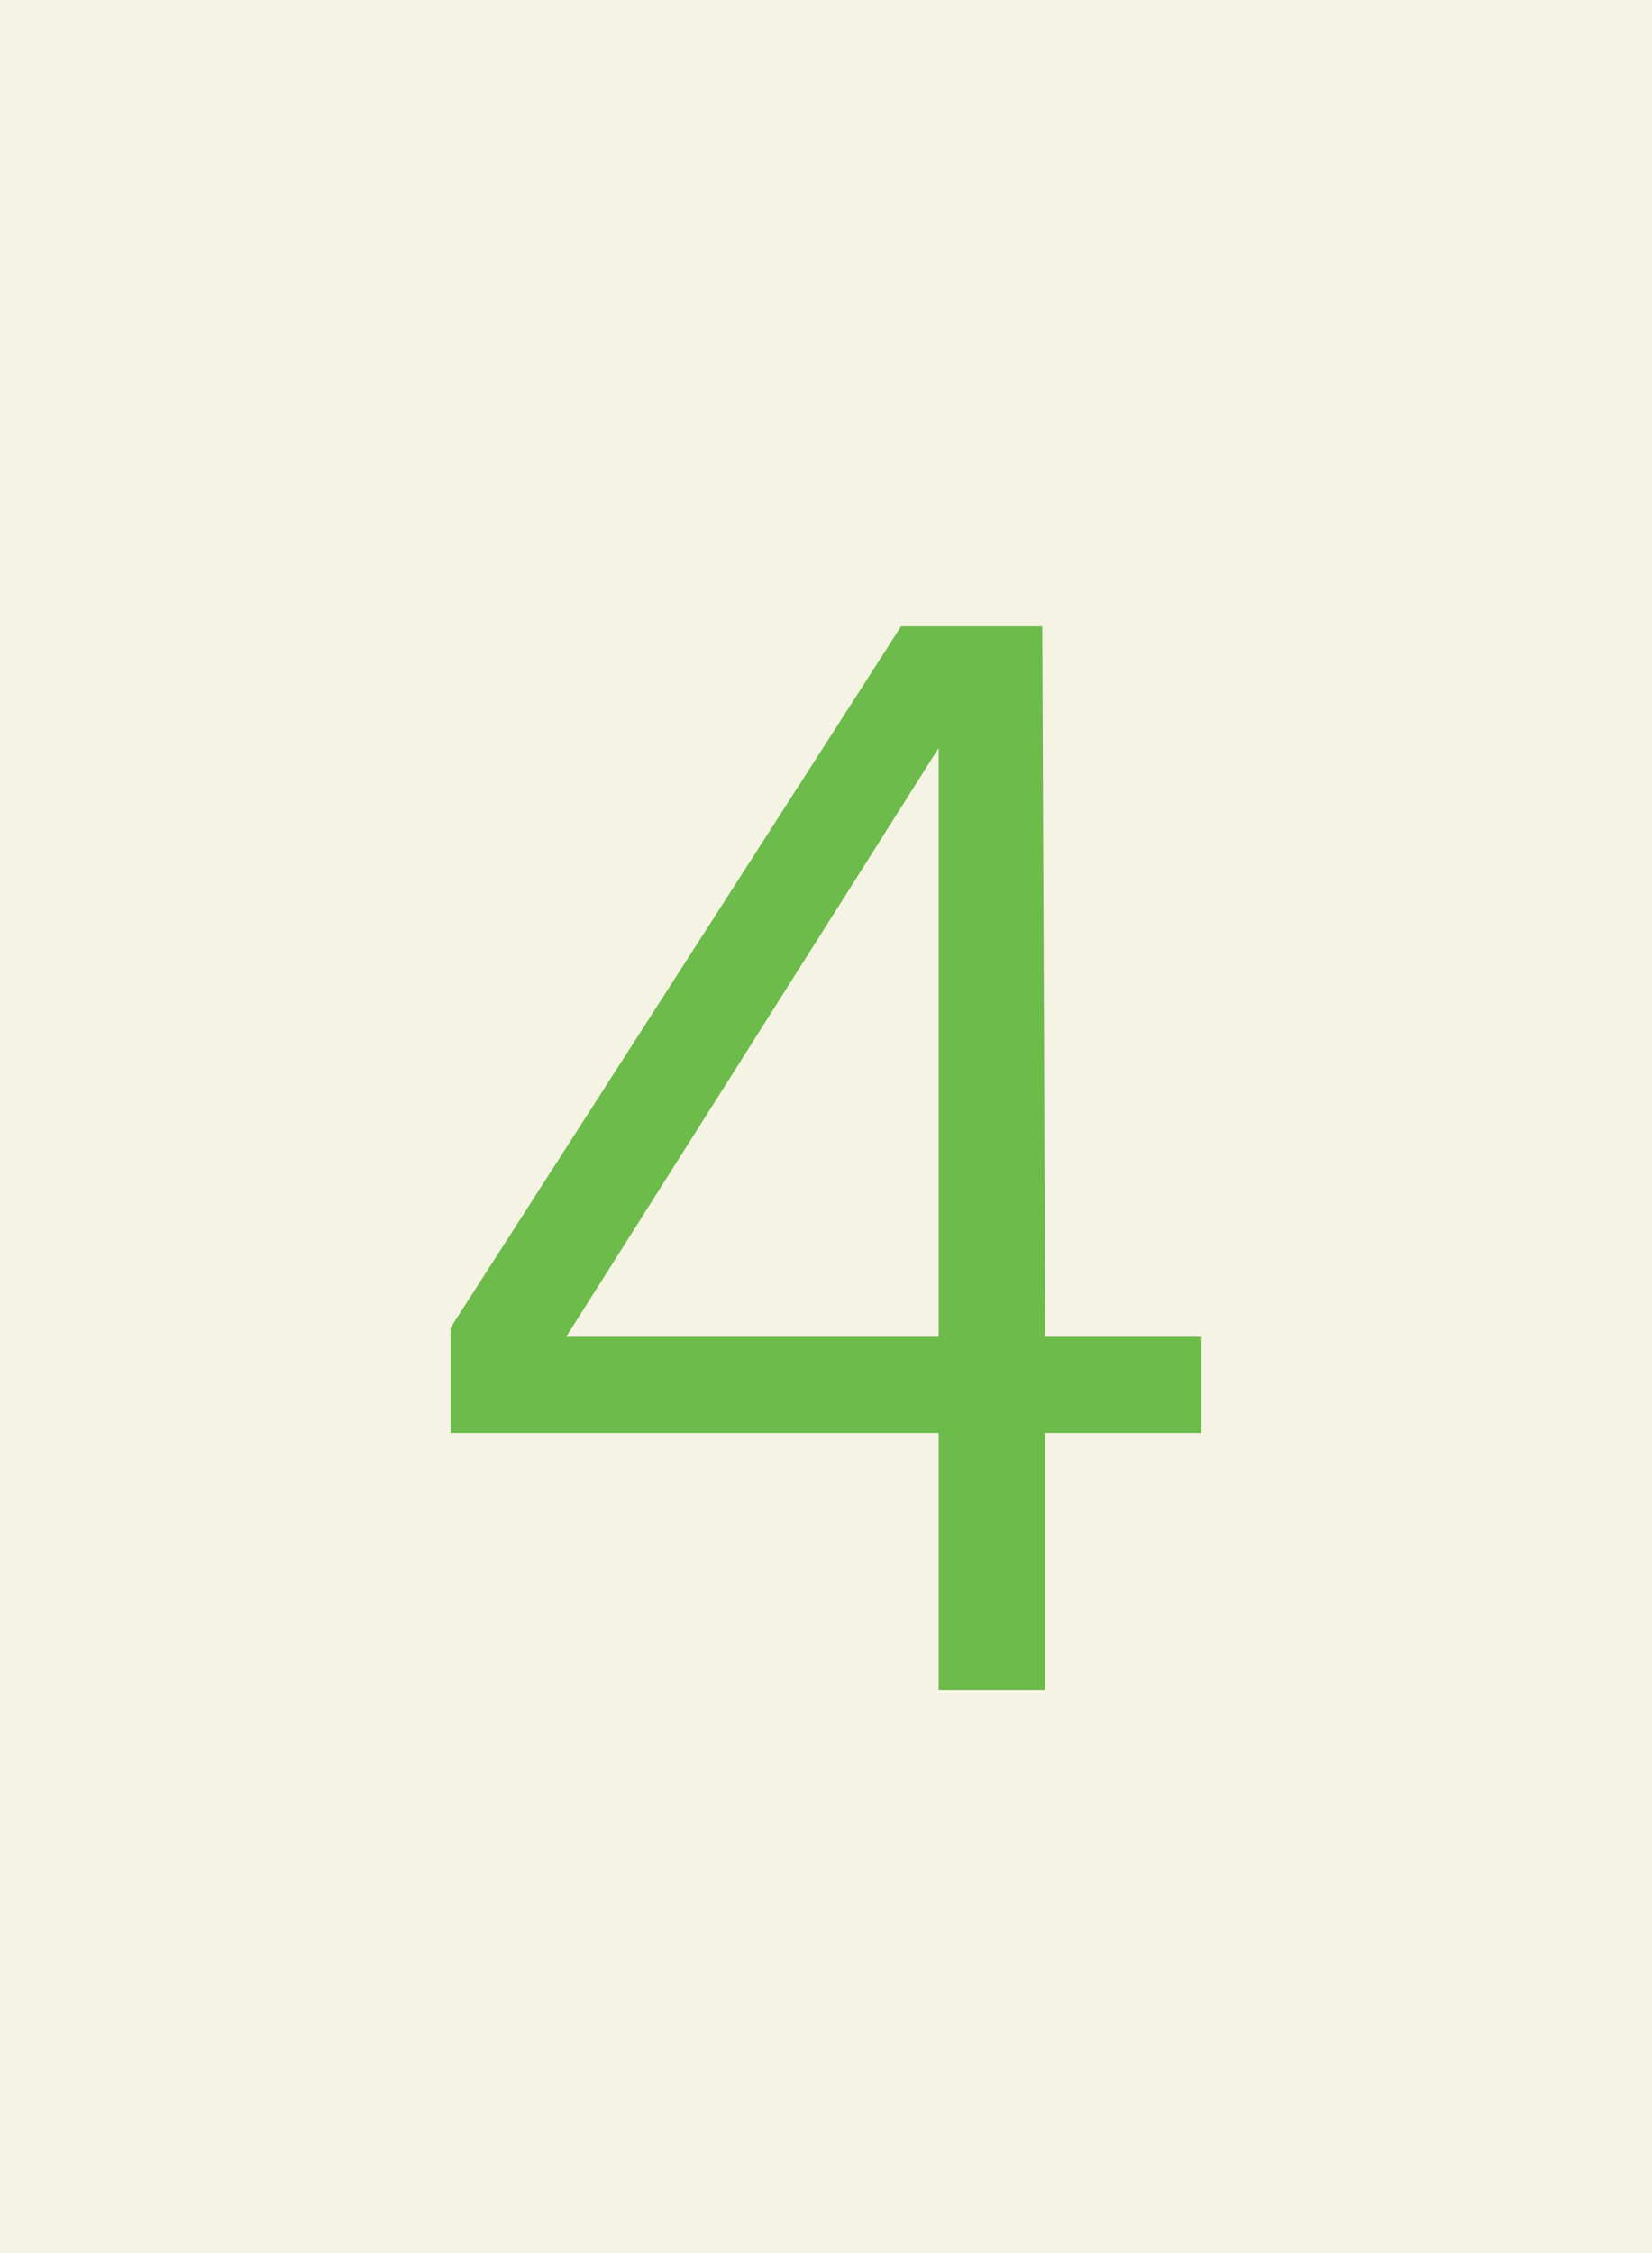 <svg xmlns="http://www.w3.org/2000/svg" viewBox="0 0 44 60"><defs><style>.cls-1{fill:#f5f3e3;}.cls-2{fill:#6cbb4b;}</style></defs><title>icon4</title><g id="レイヤー_2" data-name="レイヤー 2"><g id="contents"><rect class="cls-1" width="44" height="60"/><path class="cls-2" d="M27.84,35.6H32v2.56H27.84V45H25V38.16h-13v-2.8l12-18.68h3.76ZM25,19.92H25L15.08,35.6H25Z"/></g></g></svg>